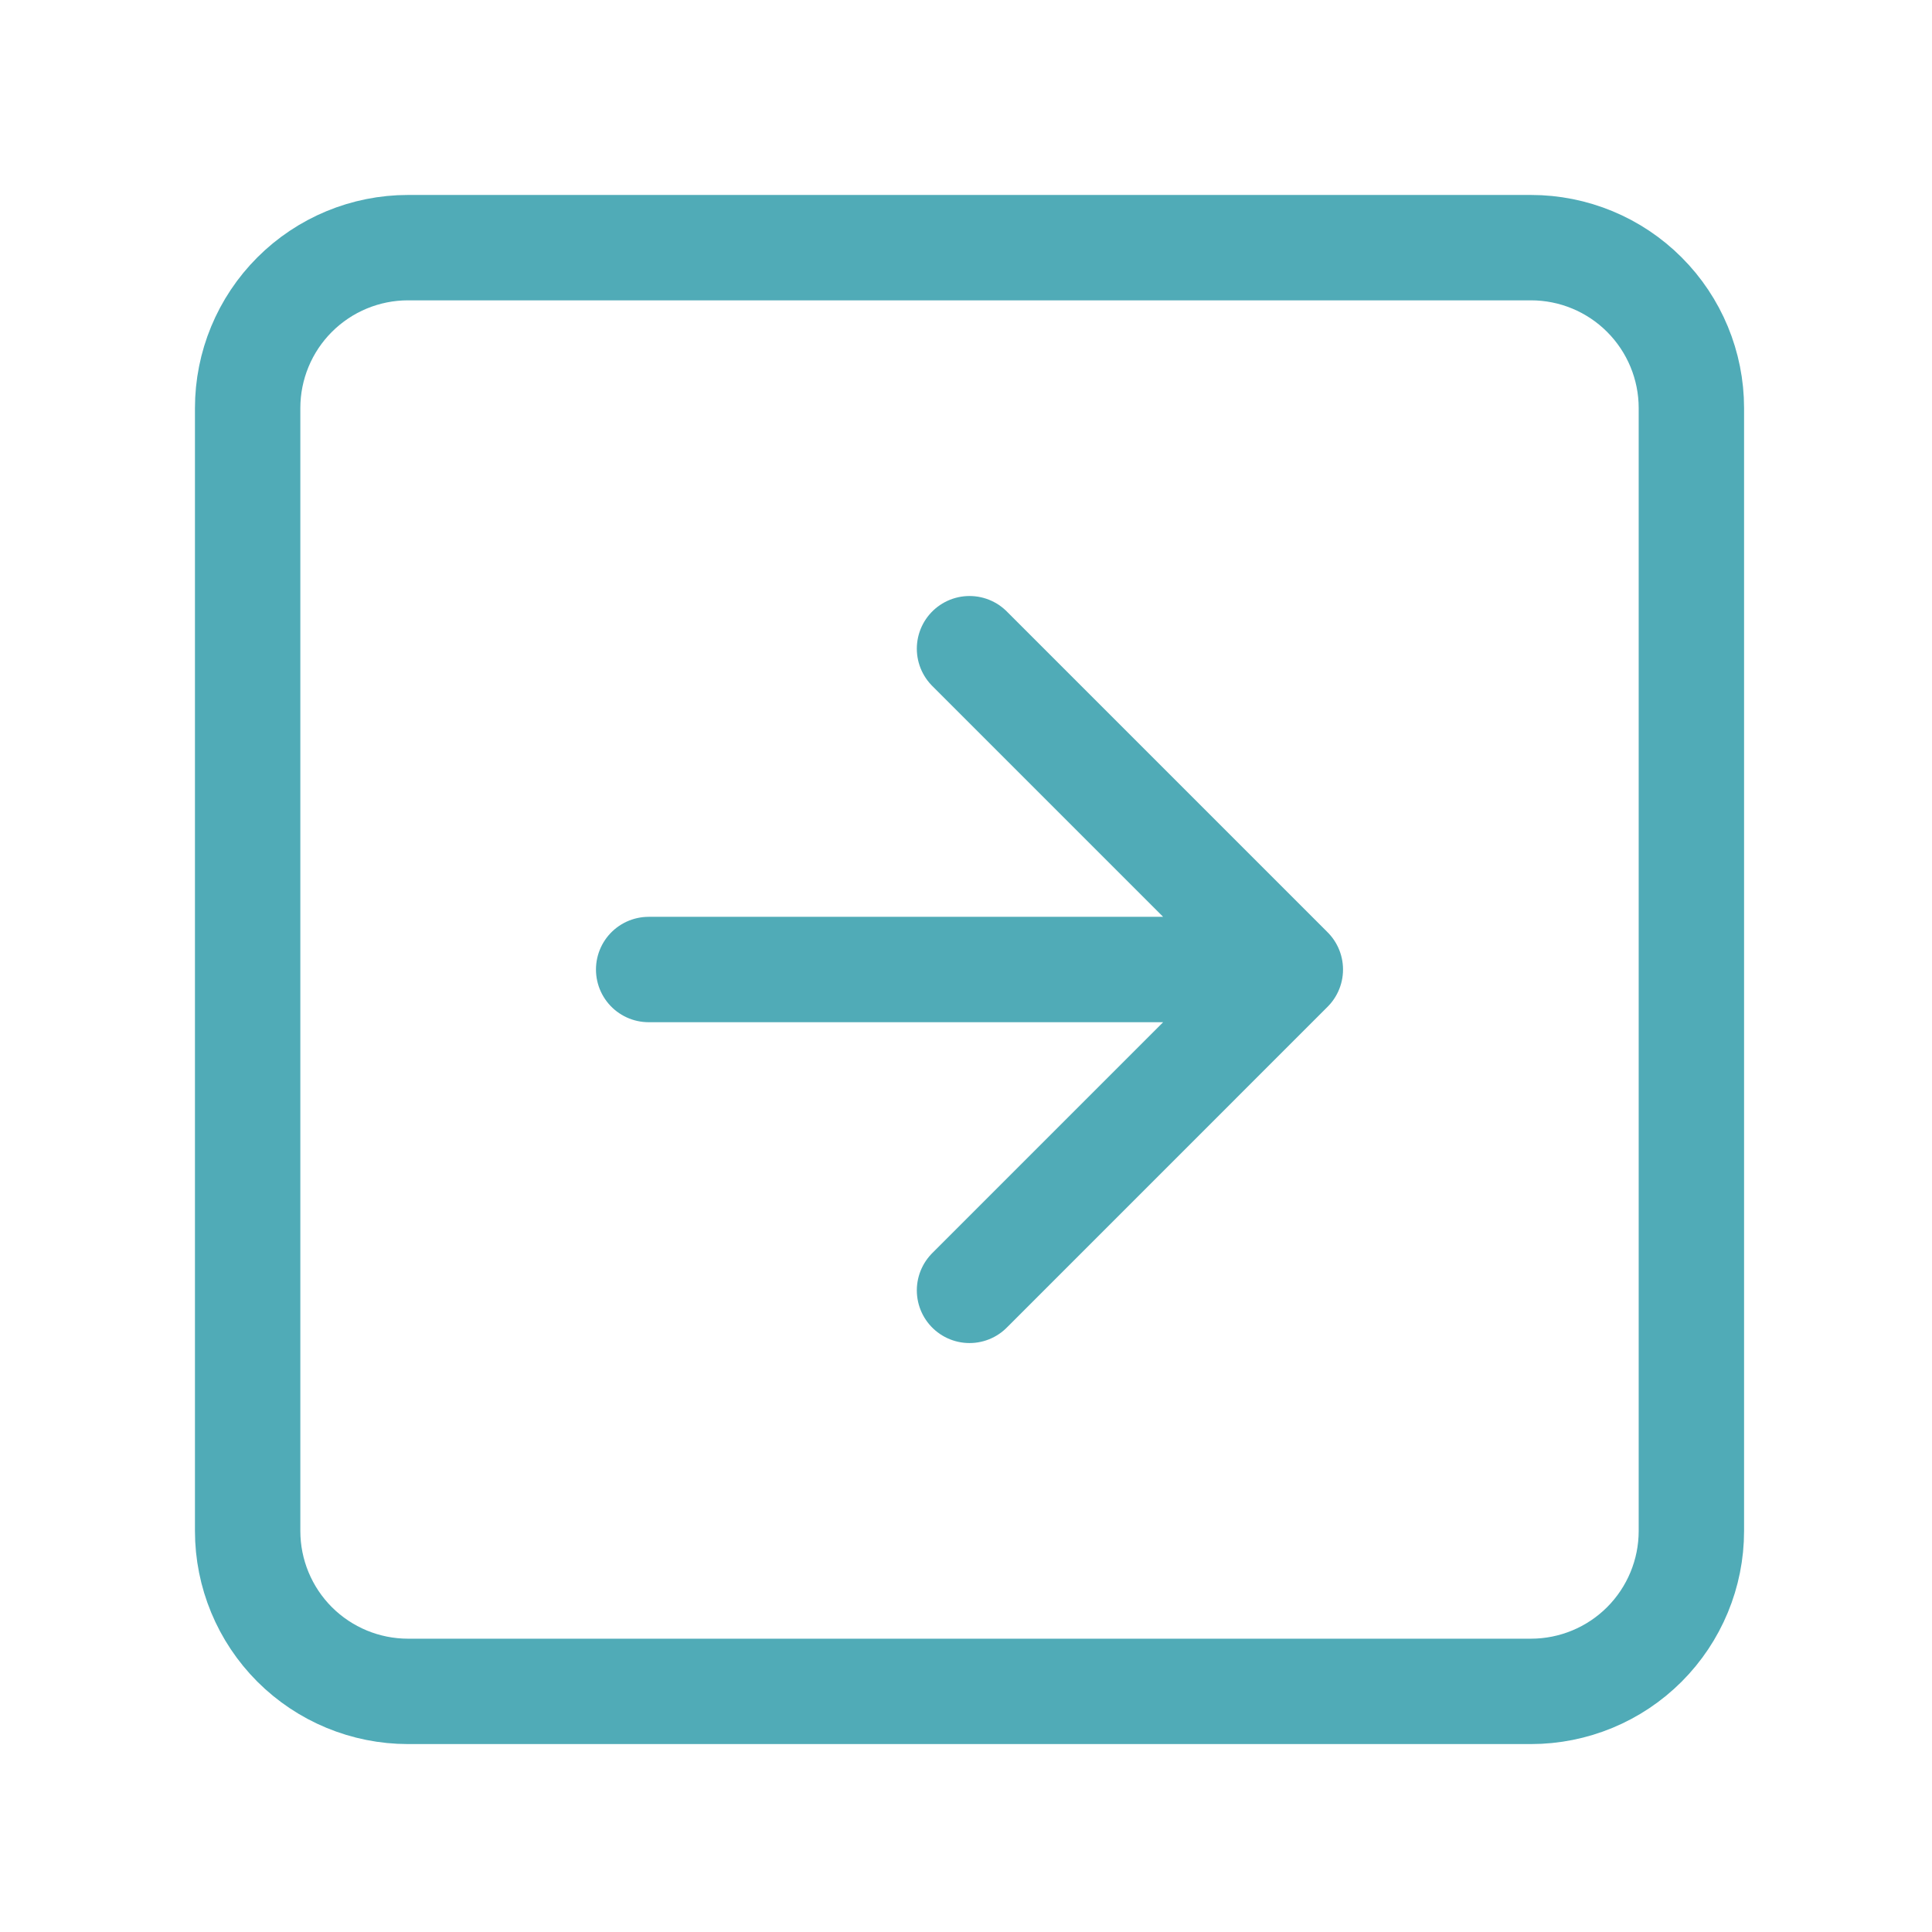 <svg width="55" height="55" viewBox="0 0 55 55" fill="none" xmlns="http://www.w3.org/2000/svg">
<path d="M27.6 36.734L36.733 27.6M36.733 27.6L27.6 18.467M36.733 27.6H18.466M7.05 11.617C7.05 10.406 7.531 9.244 8.387 8.388C9.244 7.531 10.405 7.05 11.616 7.05H43.583C44.794 7.05 45.956 7.531 46.812 8.388C47.668 9.244 48.15 10.406 48.15 11.617V43.584C48.15 44.795 47.668 45.956 46.812 46.813C45.956 47.669 44.794 48.15 43.583 48.15H11.616C10.405 48.15 9.244 47.669 8.387 46.813C7.531 45.956 7.05 44.795 7.05 43.584V11.617Z" stroke="#50ABB7" stroke-width="3" stroke-linecap="round" stroke-linejoin="round"/>
</svg>
